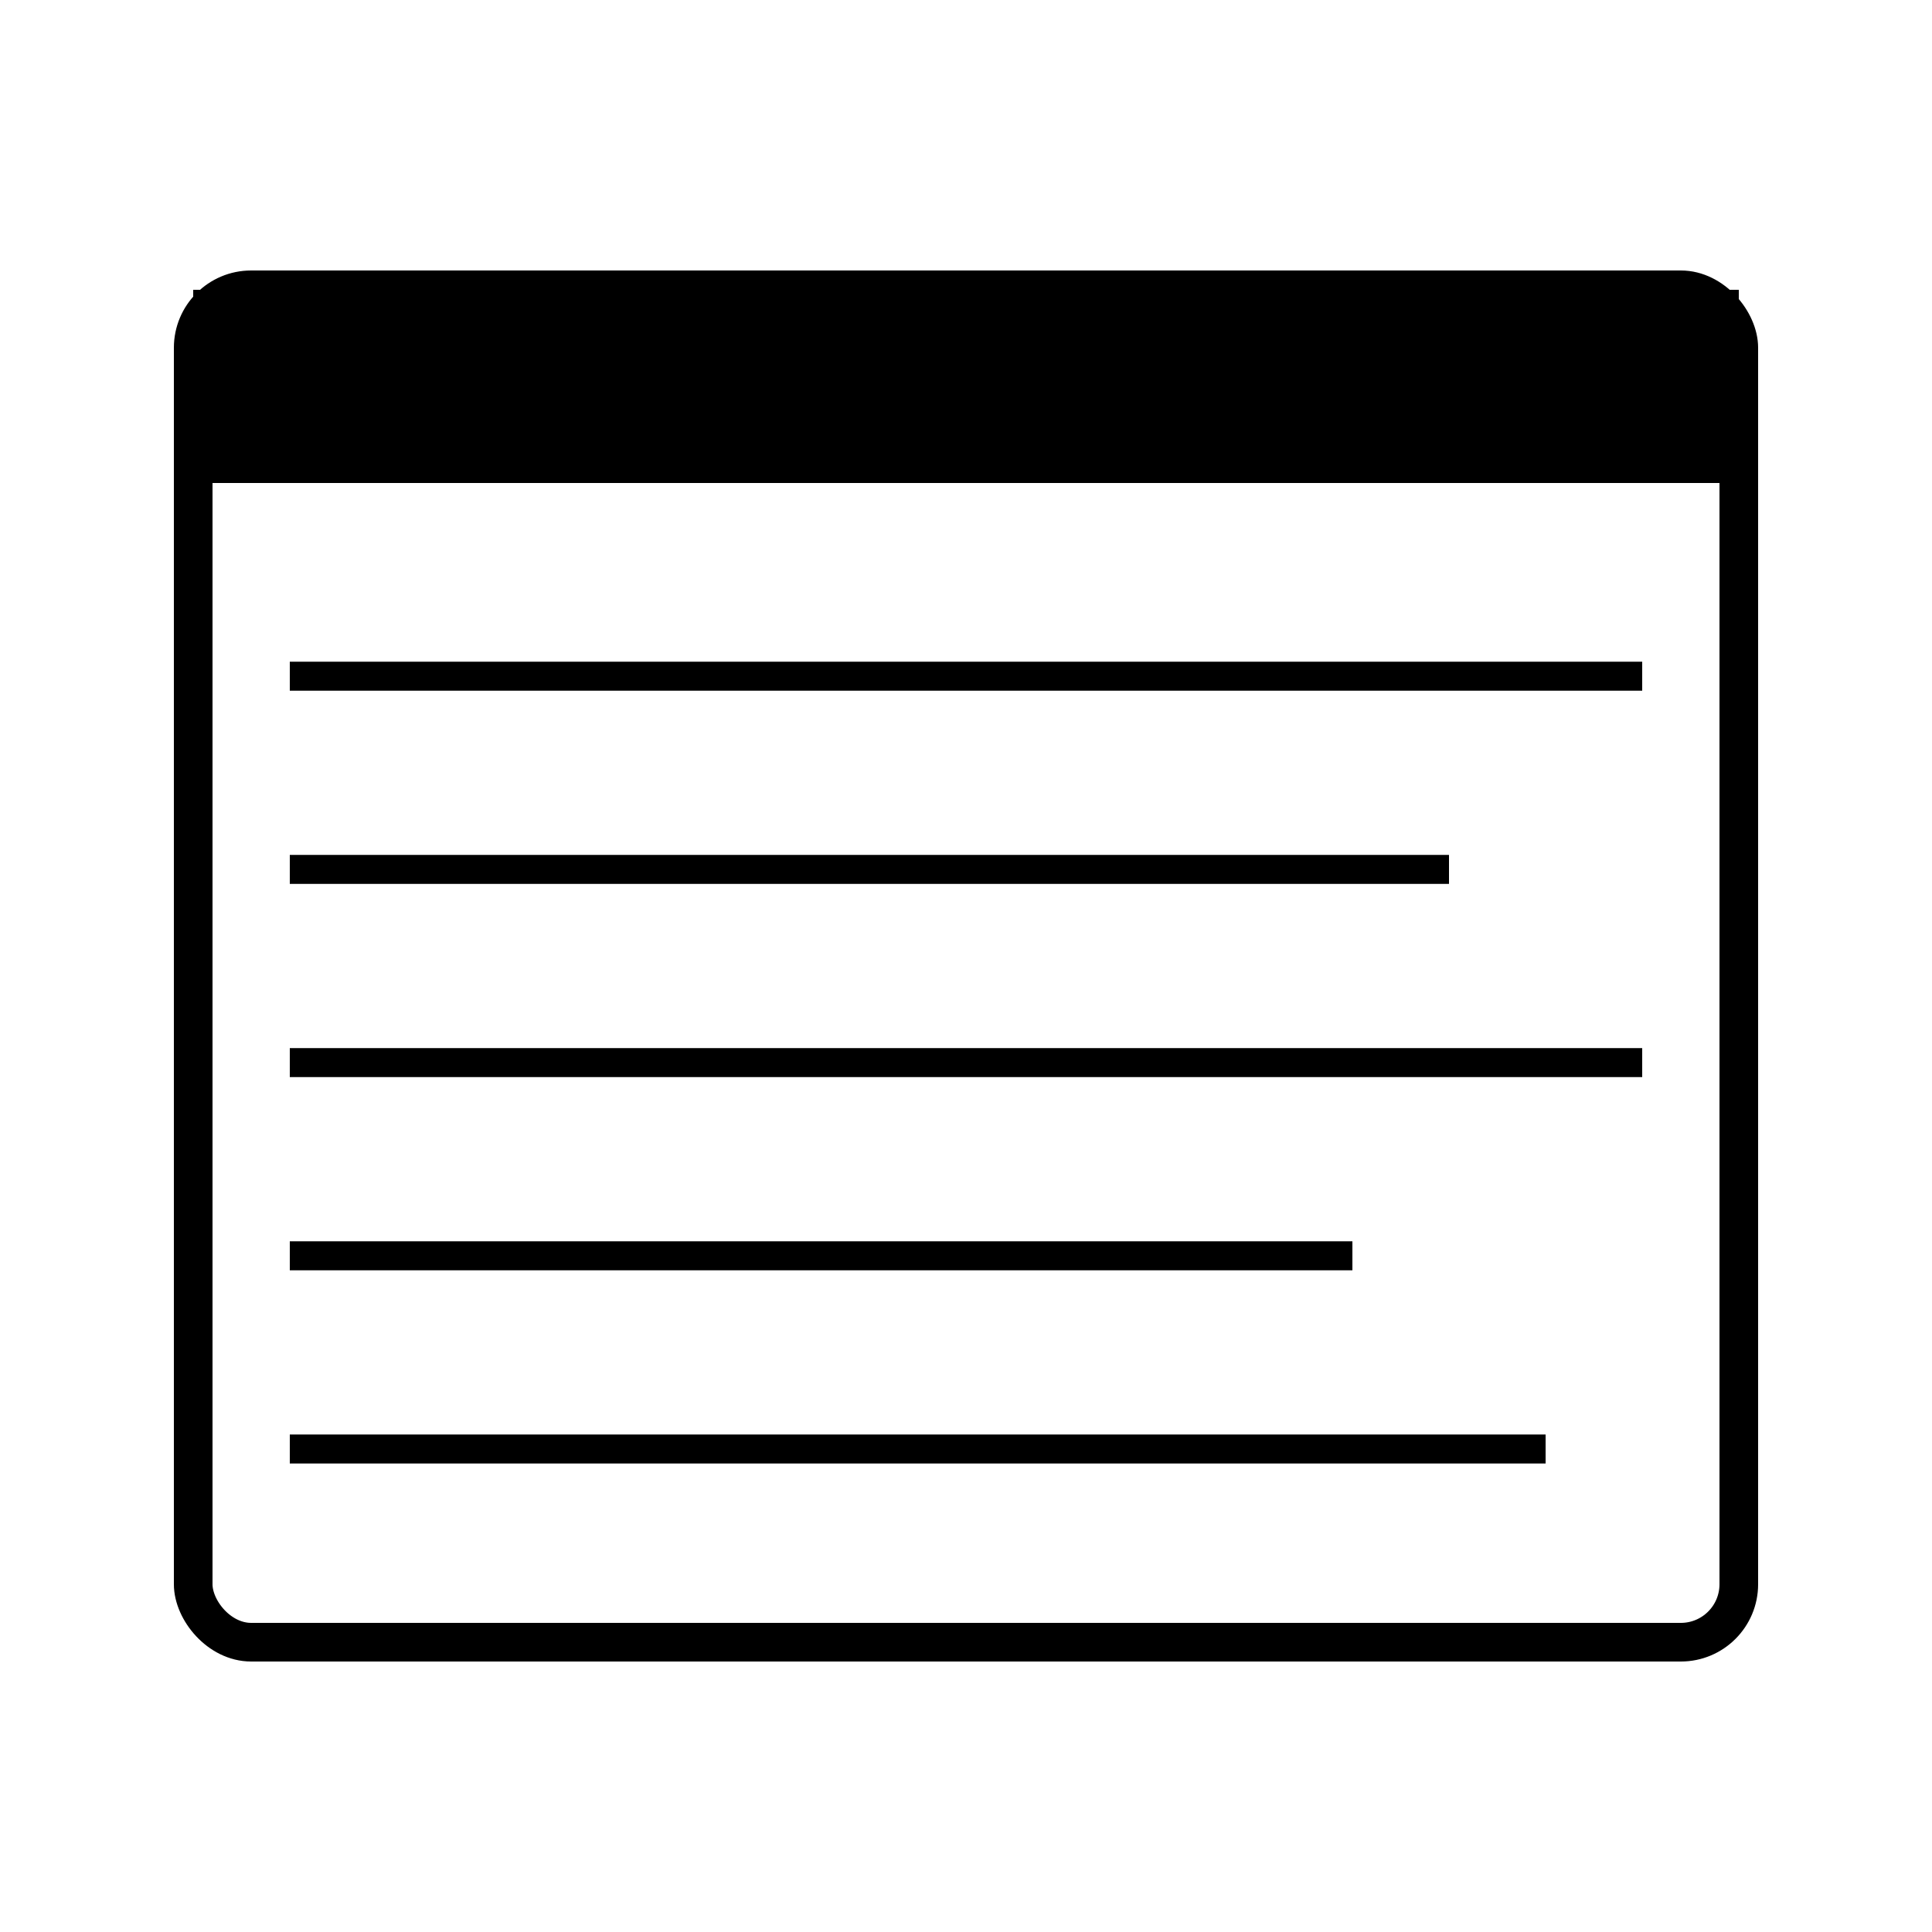 <svg xmlns="http://www.w3.org/2000/svg" viewBox="0 0 100 100">
  <!-- Fensterrahmen -->
  <rect x="10" y="15" width="80" height="70" fill="none" stroke="#000" stroke-width="2" rx="3" ry="3"/>
  
  <!-- Header-Bar -->
  <rect x="10" y="15" width="80" height="10" fill="#000"/>
  
  <!-- Log-Zeilen -->
  <line x1="15" y1="35" x2="85" y2="35" stroke="#000" stroke-width="1.5"/>
  <line x1="15" y1="45" x2="75" y2="45" stroke="#000" stroke-width="1.5"/>
  <line x1="15" y1="55" x2="85" y2="55" stroke="#000" stroke-width="1.5"/>
  <line x1="15" y1="65" x2="70" y2="65" stroke="#000" stroke-width="1.5"/>
  <line x1="15" y1="75" x2="80" y2="75" stroke="#000" stroke-width="1.5"/>
</svg>

